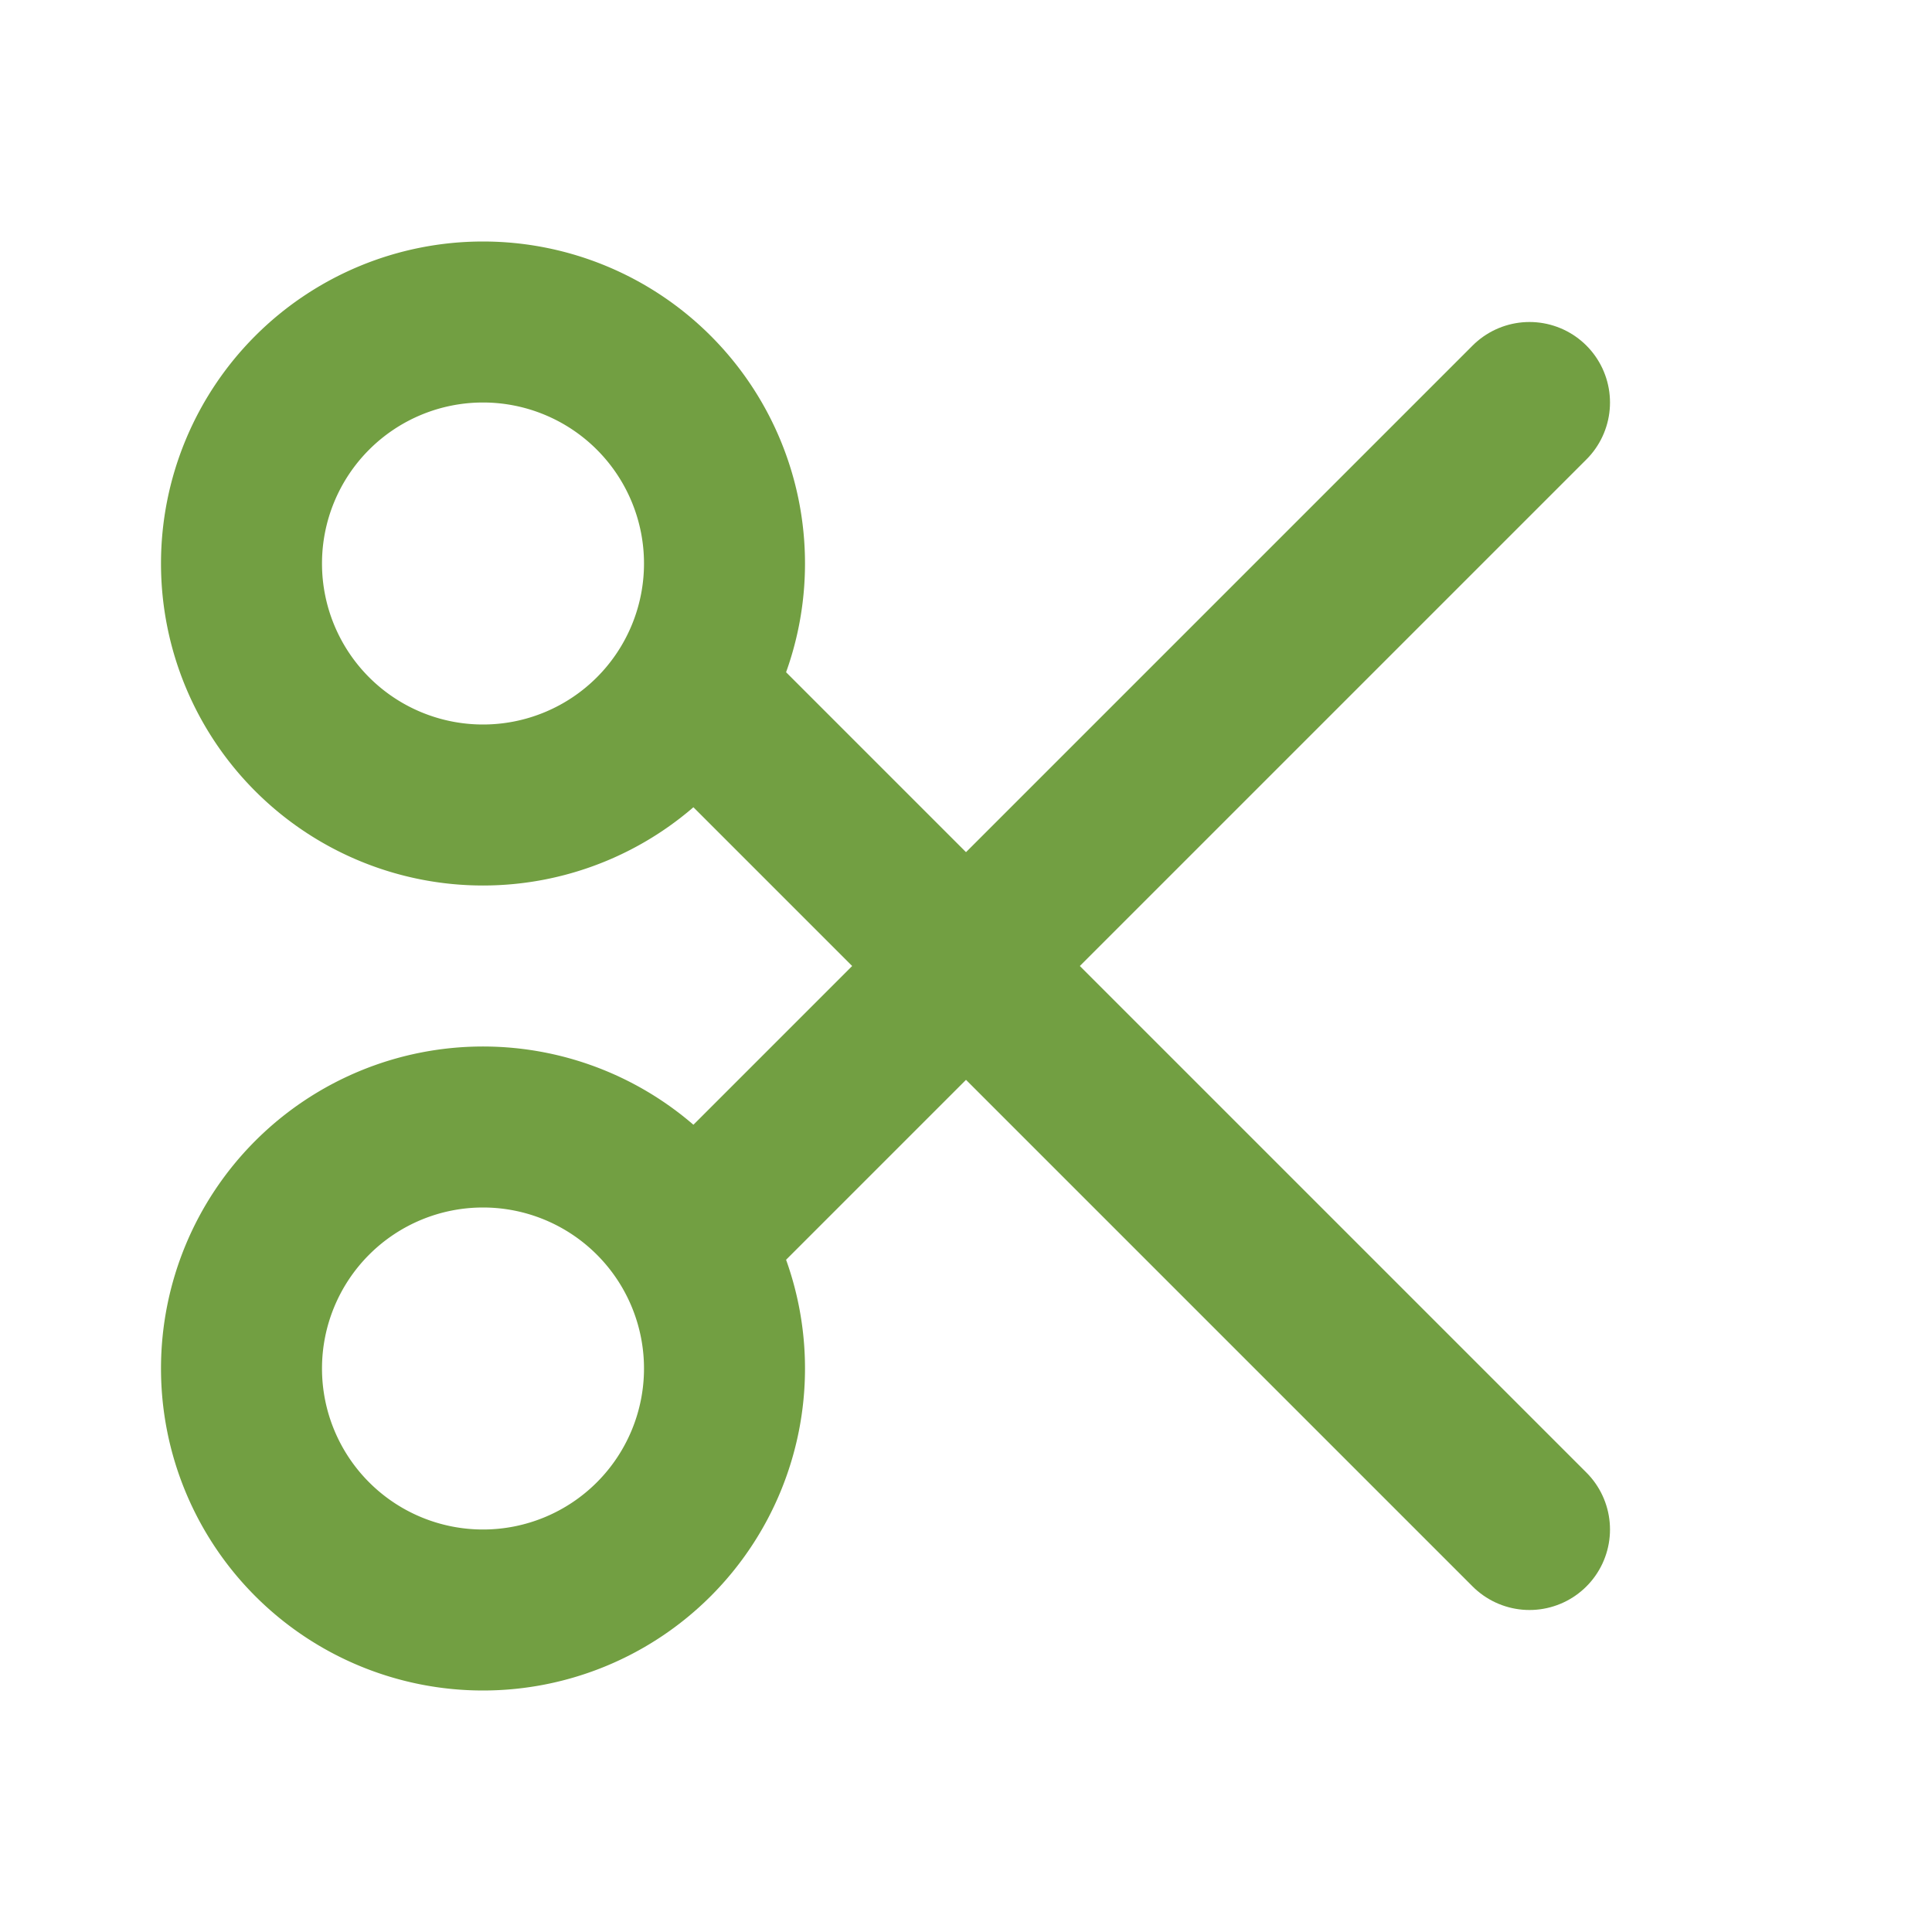 <svg xmlns="http://www.w3.org/2000/svg" width="24" height="24" viewBox="0 0 24 24" fill="none" stroke="#729F42" stroke-width="2" stroke-linecap="round" stroke-linejoin="round" class="icon icon-tabler icons-tabler-outline icon-tabler-scissors"><path stroke="none" d="M0 0h24v24H0z" fill="none"/><path d="M6 7m-3 0a3 3 0 1 0 6 0a3 3 0 1 0 -6 0" /><path d="M6 17m-3 0a3 3 0 1 0 6 0a3 3 0 1 0 -6 0" /><path d="M8.6 8.6l10.4 10.4" /><path d="M8.6 15.4l10.4 -10.4" /></svg>